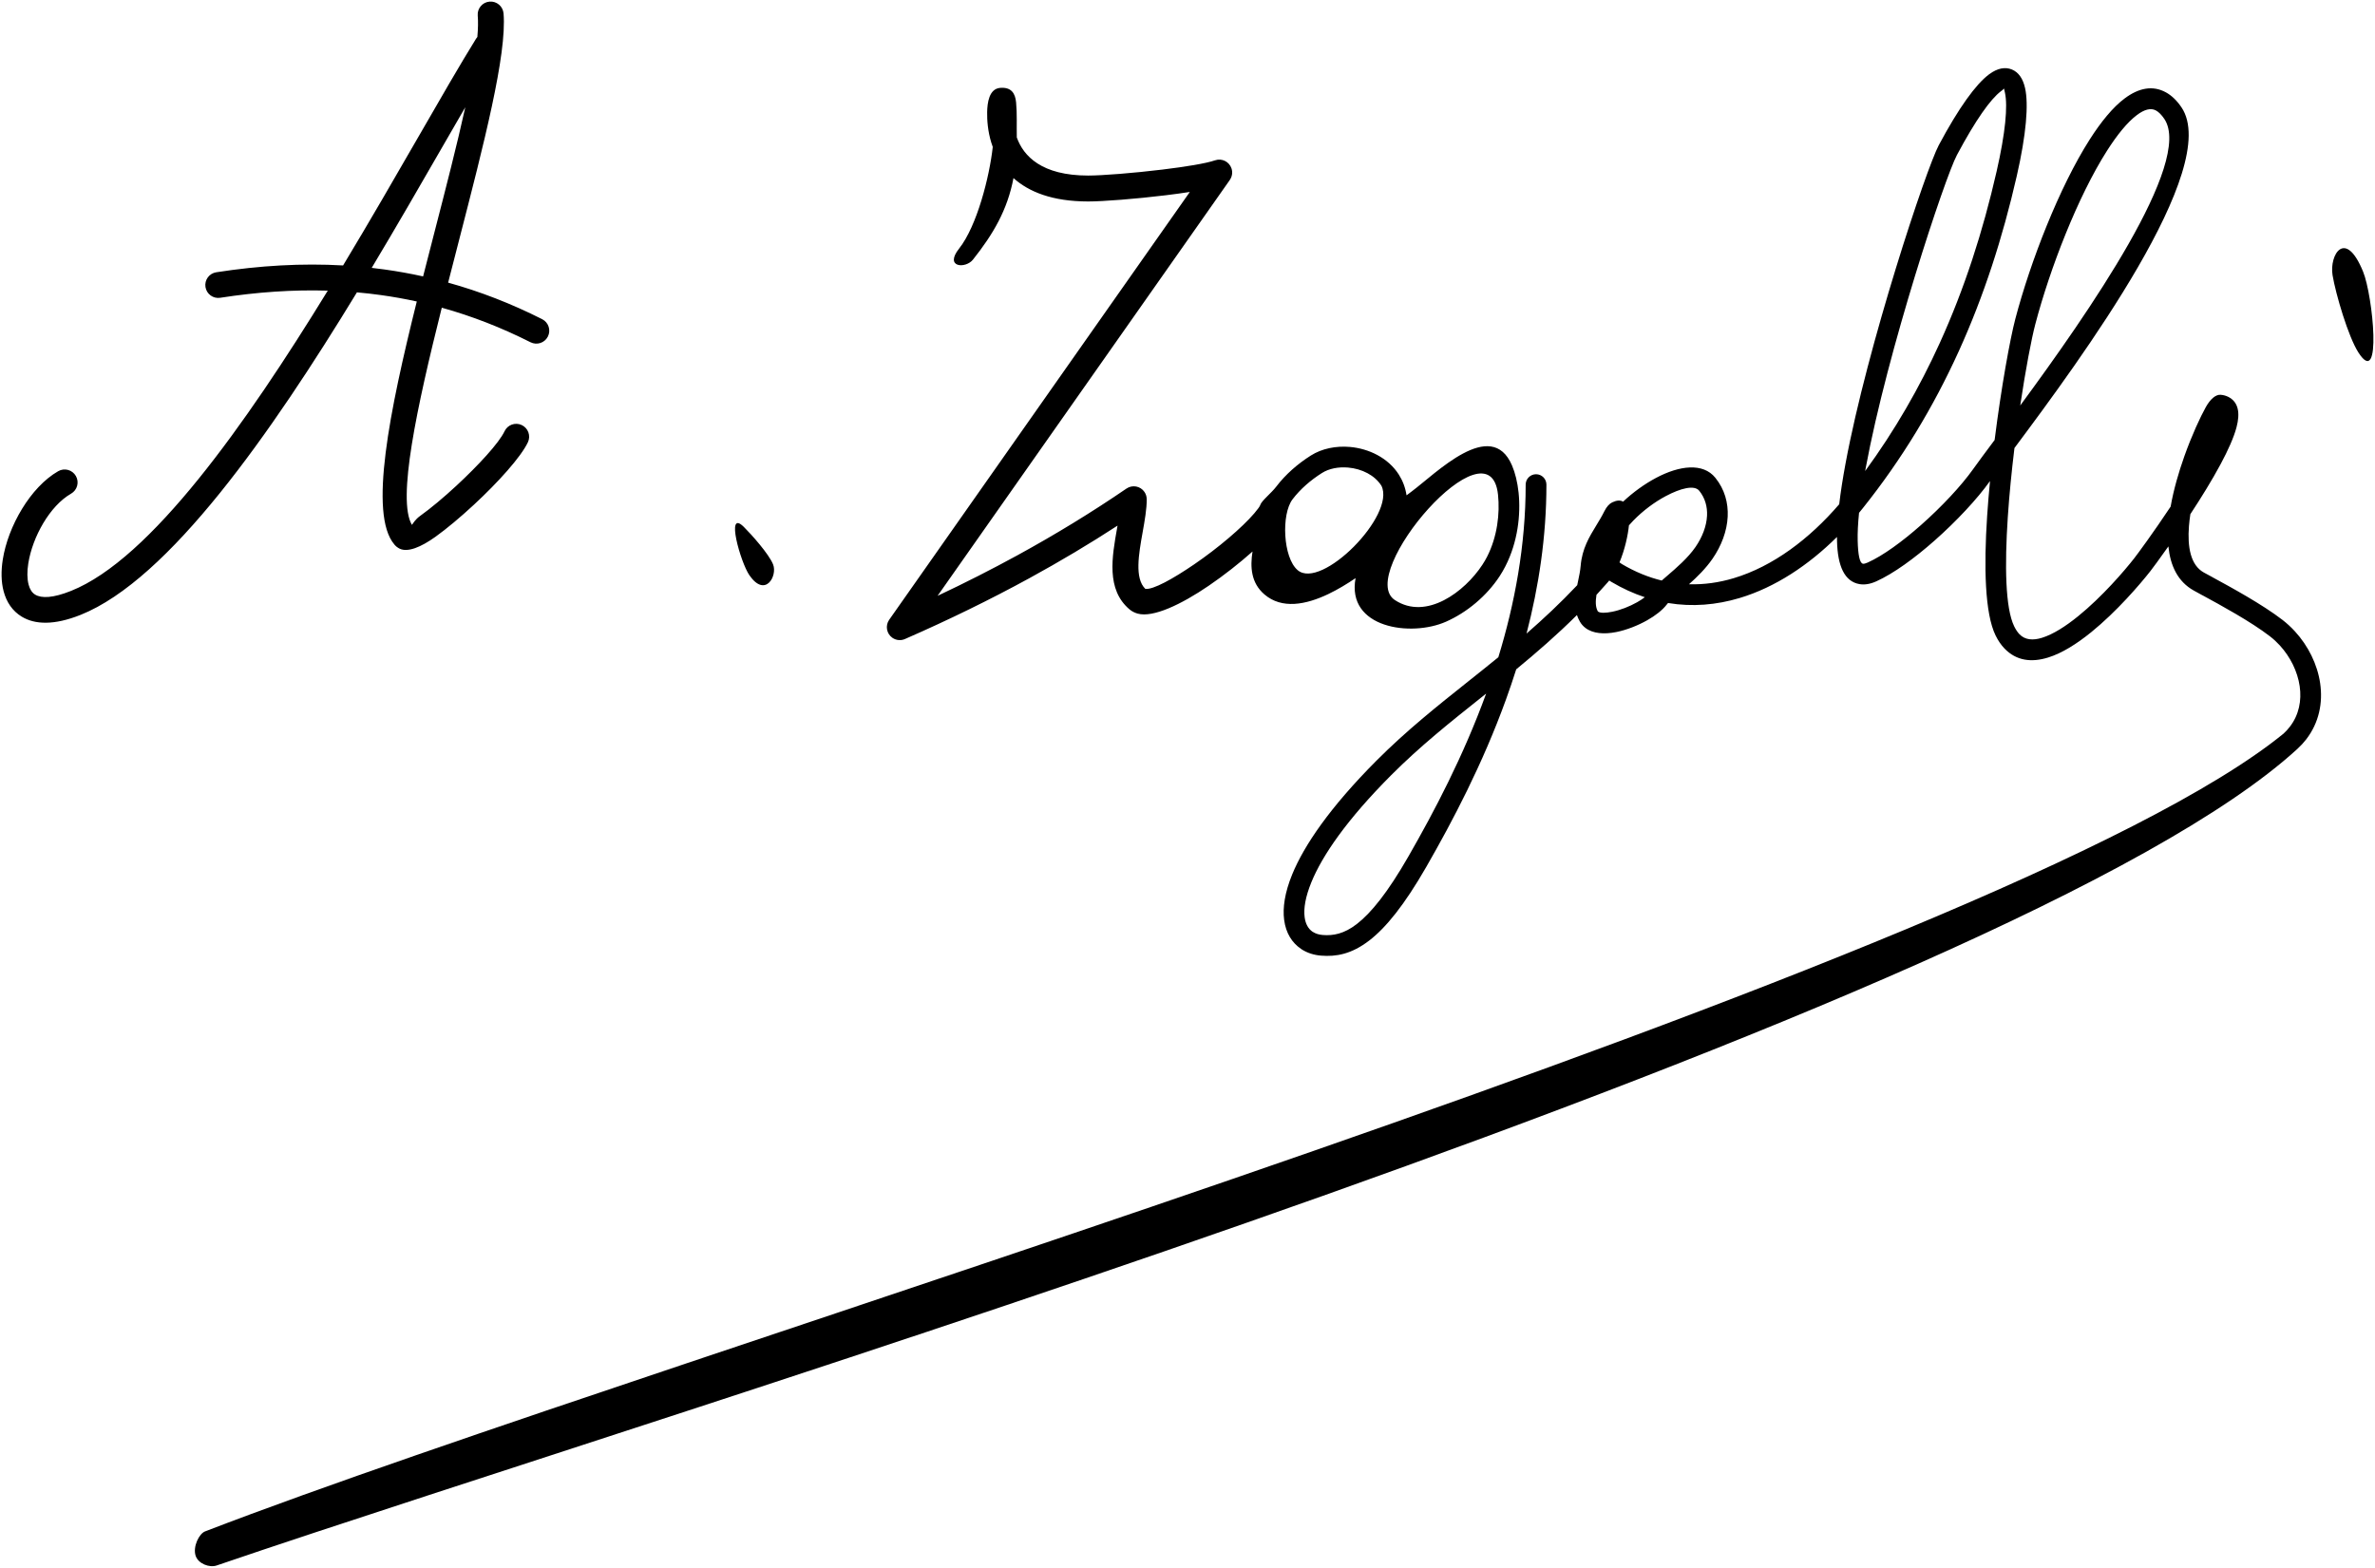 <?xml version="1.0" encoding="utf-8"?>
<!-- Generator: Adobe Illustrator 16.0.0, SVG Export Plug-In . SVG Version: 6.00 Build 0)  -->
<!DOCTYPE svg PUBLIC "-//W3C//DTD SVG 1.1//EN" "http://www.w3.org/Graphics/SVG/1.1/DTD/svg11.dtd">
<svg version="1.1" id="_x23_Layer_1" xmlns="http://www.w3.org/2000/svg" xmlns:xlink="http://www.w3.org/1999/xlink" x="0px"
	 y="0px" width="379.379px" height="250.5px" viewBox="0 0 379.379 250.5" enable-background="new 0 0 379.379 250.5"
	 xml:space="preserve">
<path fill-rule="evenodd" clip-rule="evenodd" d="M80.595,68.909c0.482-1.031,1.709-1.476,2.741-0.994s1.477,1.71,0.995,2.741
	c-1.123,2.387-4.805,6.446-8.604,9.969c-2.165,2.008-4.378,3.865-6.178,5.153c-2.343,1.677-4.413,2.502-5.697,1.898
	c-0.083-0.039-0.161-0.083-0.236-0.131c-0.19-0.116-0.363-0.255-0.512-0.417l-0.113-0.134c-4.112-4.823-0.784-21.274,3.587-38.822
	c-1.892-0.414-3.796-0.755-5.717-1.022c-1.275-0.178-2.557-0.323-3.846-0.437C43.292,69.249,26.994,92.61,12.864,98.25
	c-4.226,1.687-7.294,1.553-9.389,0.283c-1.503-0.911-2.439-2.333-2.897-4.061c-0.398-1.502-0.42-3.25-0.133-5.073
	c0.833-5.293,4.408-11.563,8.854-14.11c0.992-0.567,2.255-0.223,2.822,0.768c0.567,0.992,0.224,2.255-0.768,2.822
	c-3.404,1.95-6.167,6.913-6.834,11.15c-0.2,1.274-0.198,2.446,0.052,3.391c0.19,0.719,0.529,1.278,1.039,1.587
	c1.027,0.623,2.858,0.558,5.734-0.59c12.705-5.072,27.896-26.592,41.015-47.979c-5.568-0.167-11.283,0.225-17.185,1.141
	c-1.125,0.174-2.179-0.597-2.353-1.722c-0.174-1.125,0.597-2.179,1.722-2.353c6.979-1.083,13.713-1.466,20.261-1.092
	c4.329-7.184,8.391-14.235,12.009-20.515c3.549-6.163,6.679-11.596,9.222-15.698c0.064-0.104,0.137-0.202,0.217-0.291
	c0.115-1.33,0.141-2.481,0.06-3.421c-0.094-1.138,0.753-2.138,1.892-2.231c1.139-0.094,2.138,0.753,2.232,1.892
	c0.559,6.512-3.159,20.921-7.087,36.148c-0.588,2.278-1.18,4.575-1.765,6.864c5.086,1.408,10.082,3.345,15.021,5.84
	c1.018,0.514,1.426,1.755,0.913,2.773s-1.755,1.427-2.773,0.913c-4.664-2.355-9.379-4.187-14.175-5.521
	c-3.996,15.941-7.166,30.675-4.771,34.701c0.196-0.221,0.481-0.837,1.339-1.451c1.69-1.21,3.758-2.944,5.774-4.813
	C76.4,74.368,79.71,70.791,80.595,68.909L80.595,68.909z M243.709,77.432c0,9.741-1.745,19.031-4.368,27.587
	c-1.588,1.295-3.173,2.557-4.75,3.813c-5.019,3.997-9.957,7.93-14.712,12.703c-7.423,7.451-11.571,13.54-13.478,18.213
	c-1.176,2.883-1.526,5.304-1.273,7.235c0.277,2.114,1.257,3.66,2.688,4.626l0.136,0.096c0.892,0.567,1.935,0.898,3.071,0.99
	c2.401,0.196,4.877-0.23,7.732-2.44c2.616-2.024,5.557-5.604,9.087-11.754c4.202-7.319,8.98-16.397,12.724-26.738
	c0.57-1.576,1.116-3.182,1.632-4.814c3.229-2.656,6.474-5.471,9.7-8.673c0.115,0.345,0.268,0.69,0.463,1.035
	c0.228,0.403,0.525,0.739,0.882,1.013c1.202,0.926,3.008,1.05,4.92,0.67h0.007c1.643-0.327,3.448-1.036,4.962-1.892
	c1.301-0.736,2.42-1.609,3.095-2.484c0.064-0.084,0.141-0.174,0.225-0.267c3.89,0.649,7.729,0.31,11.418-0.794
	c5.697-1.704,11.01-5.243,15.567-9.759l0.008,0.693c0.098,3.915,1.173,6.423,3.582,6.84c0.808,0.14,1.699,0.003,2.68-0.438
	c2.769-1.246,6.134-3.705,9.305-6.506c3.528-3.117,6.851-6.689,8.839-9.484l0.032-0.045c-0.183,1.877-0.339,3.749-0.46,5.577
	c-0.541,8.177-0.362,15.585,1.341,19.085c0.405,0.833,0.883,1.524,1.42,2.087c1.909,1.999,4.336,2.264,6.956,1.46
	c2.25-0.689,4.64-2.216,6.907-4.054c4.051-3.285,7.788-7.63,9.459-9.767c0.327-0.418,1.425-1.893,2.869-3.942
	c0.308,3.071,1.492,5.624,4.045,7.048c0.717,0.399,1.024,0.567,1.336,0.737l0.125,0.061c2.776,1.507,7.69,4.184,10.707,6.515
	c0.57,0.44,1.098,0.926,1.573,1.445c1.687,1.839,2.843,4.167,3.187,6.533c0.33,2.274-0.105,4.579-1.572,6.479
	c-0.302,0.391-0.64,0.76-1.013,1.103c-44.739,36.408-257.851,98.918-331.957,127.449c-0.992,0.336-2.034,2.458-1.555,3.916
	c0.413,1.26,2.192,1.942,3.346,1.552c74.669-25.531,287.071-88.941,332.39-130.485c0.532-0.488,0.998-0.995,1.401-1.517
	c2.063-2.671,2.683-5.854,2.231-8.962c-0.438-3.017-1.899-5.972-4.026-8.292c-0.618-0.673-1.284-1.29-1.987-1.833
	c-3.219-2.486-8.292-5.249-11.152-6.802l-0.12-0.072l-1.31-0.71c-2.096-1.168-2.628-4.045-2.363-7.414
	c0.049-0.622,0.125-1.257,0.224-1.901c1.713-2.607,3.467-5.437,4.849-8.019c1.173-2.192,2.092-4.231,2.522-5.856
	c0.607-2.293,0.316-4.031-1.292-4.858l-0.13-0.06c-0.337-0.154-0.707-0.25-1.111-0.282c-0.771-0.061-1.639,0.658-2.376,1.981
	c-0.868,1.557-2.229,4.478-3.43,7.859c-0.894,2.518-1.708,5.311-2.185,8.028c-2.748,4.144-5.303,7.6-5.826,8.27
	c-1.583,2.023-5.119,6.137-8.942,9.236c-1.97,1.597-3.991,2.906-5.794,3.459c-1.432,0.439-2.699,0.354-3.593-0.581
	c-0.299-0.313-0.58-0.729-0.838-1.26c-1.421-2.917-1.526-9.748-1.019-17.428c0.24-3.617,0.619-7.402,1.064-11.055
	c10.492-14.066,33.185-44.814,26.682-54.438c-0.75-1.111-1.583-1.896-2.481-2.391c-2.135-1.174-4.368-0.701-6.604,0.974
	c-1.863,1.396-3.753,3.697-5.58,6.562c-4.858,7.616-9.465,19.491-11.875,28.65c-0.839,3.189-2.239,10.867-3.309,19.354l-0.069,0.094
	c-1.399,1.874-2.533,3.395-3.388,4.596c-1.858,2.612-4.991,5.975-8.334,8.929c-2.938,2.595-6.013,4.853-8.478,5.962
	c-0.353,0.158-0.605,0.219-0.766,0.192c-0.528-0.092-0.784-1.447-0.84-3.657c-0.032-1.288,0.046-2.795,0.217-4.477l0.604-0.742
	c6.27-7.852,11.298-16.206,15.32-25.063c4.011-8.829,7.021-18.167,9.27-28.011c1.518-6.651,1.907-11.433,1.332-14.03
	c-0.343-1.547-1.053-2.555-2.108-2.989c-1.089-0.449-2.306-0.21-3.62,0.75l-0.098,0.077c-2.037,1.544-4.748,5.235-7.974,11.287
	c-1.961,3.678-11.377,31.921-14.894,50.901c-0.426,2.296-0.767,4.466-1,6.45c-4.739,5.519-10.572,9.936-16.865,11.818
	c-2.32,0.694-4.709,1.04-7.134,0.966c1.312-1.169,2.683-2.512,3.764-4.08c1.413-2.049,2.311-4.404,2.421-6.726
	c0.104-2.196-0.479-4.352-1.968-6.202c-1.972-2.453-5.754-1.967-9.491,0.021c-1.824,0.971-3.668,2.304-5.247,3.789
	c-0.438-0.258-1.017-0.232-1.739,0.114c-0.459,0.22-0.89,0.683-1.261,1.431c-0.373,0.757-0.814,1.481-1.249,2.193
	c-1.172,1.922-2.3,3.773-2.531,6.517c-0.068,0.812-0.245,1.646-0.417,2.457l-0.133,0.636c-2.674,2.835-5.381,5.367-8.095,7.729
	c1.949-7.503,3.175-15.492,3.175-23.802c0-0.915-0.741-1.656-1.656-1.656C244.451,75.776,243.709,76.517,243.709,77.432
	L243.709,77.432z M224.971,136.859c-3.298,5.746-5.949,9.016-8.233,10.784c-2.045,1.583-3.783,1.891-5.455,1.754
	c-0.595-0.048-1.125-0.211-1.558-0.486l-0.086-0.051c-0.646-0.45-1.096-1.217-1.238-2.304c-0.182-1.385,0.116-3.235,1.066-5.566
	c1.76-4.315,5.676-10.022,12.753-17.126c4.604-4.621,9.476-8.501,14.428-12.445l0.745-0.594
	C233.752,120.838,229.084,129.696,224.971,136.859L224.971,136.859z M256.817,93.045l0.237-0.286
	c0.107,0.071,0.218,0.141,0.334,0.209c1.781,1.055,3.568,1.867,5.352,2.459c-0.355,0.271-0.775,0.542-1.237,0.804
	c-1.213,0.686-2.662,1.254-3.979,1.518c-1.046,0.207-1.908,0.235-2.263-0.038l-0.028-0.03c-0.395-0.699-0.374-1.618-0.215-2.637
	C255.619,94.395,256.218,93.729,256.817,93.045L256.817,93.045z M260.204,83.942c0.228-0.262,0.467-0.521,0.718-0.779
	c1.493-1.532,3.337-2.92,5.149-3.884c2.381-1.267,4.584-1.834,5.364-0.862c0.942,1.171,1.312,2.555,1.244,3.977
	c-0.081,1.688-0.763,3.444-1.84,5.005c-1.211,1.756-3.014,3.306-4.519,4.6l-0.879,0.762c-2.118-0.518-4.249-1.38-6.373-2.637
	c-0.138-0.082-0.262-0.17-0.372-0.262C259.544,87.831,260.042,85.568,260.204,83.942L260.204,83.942z M297.937,75.265l0.102-0.55
	c3.467-18.709,12.653-46.372,14.557-49.944c2.996-5.619,5.372-8.939,7.035-10.199l0.078-0.054c0.313-0.228,0.379-0.376,0.413-0.362
	l0.143,0.648c0.475,2.142,0.077,6.42-1.332,12.595c-2.195,9.612-5.139,18.738-9.063,27.376
	C306.613,61.944,302.68,68.774,297.937,75.265L297.937,75.265z M322.708,64.791c0.867-5.812,1.796-10.661,2.413-13.005
	c2.342-8.901,6.792-20.399,11.46-27.719c1.624-2.545,3.249-4.549,4.779-5.696c1.157-0.867,2.197-1.175,3.034-0.715
	c0.438,0.241,0.883,0.681,1.33,1.343C350.376,25.884,333.533,50.083,322.708,64.791L322.708,64.791z M222.821,95.884
	c-6.365-4.168,15.17-29.176,16.469-16.842c0.313,2.988-0.102,6.696-1.749,9.922c-0.211,0.413-0.466,0.847-0.76,1.295
	C233.988,94.523,227.865,99.186,222.821,95.884L222.821,95.884z M225.47,78.55c3.871-2.87,12.729-11.952,16.055-4.184
	c0.504,1.178,0.875,2.673,1.05,4.339c0.37,3.518-0.13,7.906-2.098,11.759c-0.293,0.575-0.604,1.111-0.928,1.605
	c-2.072,3.163-5.225,5.789-8.56,7.265c-5.62,2.489-15.934,1.024-14.452-6.958c-1.334,0.905-2.822,1.812-4.347,2.541
	c-3.61,1.726-7.422,2.441-10.197,0.074c-2.176-1.855-2.302-4.411-1.919-6.868c-2.066,1.847-4.555,3.804-7.008,5.478
	c-4.391,2.994-8.888,5.126-11.337,4.443c-0.499-0.139-0.943-0.368-1.326-0.695c-3.708-3.164-2.787-8.329-1.949-13.03l0.06-0.334
	c-4.476,2.913-9.171,5.713-14.084,8.4c-6.264,3.424-12.858,6.649-19.78,9.677c-0.657,0.326-1.467,0.292-2.109-0.16
	c-0.933-0.656-1.157-1.945-0.501-2.878l48.021-68.356c-1.213,0.19-2.518,0.368-3.848,0.53c-4.802,0.586-10.04,0.992-12.39,0.992
	c-5.771,0-9.516-1.566-11.932-3.737c-0.969,5.109-3.249,8.968-6.47,13.028c-1.185,1.49-4.628,1.271-2.212-1.768
	c2.854-3.599,4.865-11.536,5.372-16.238c-0.082-0.226-0.158-0.451-0.228-0.674c-0.567-1.838-0.69-3.596-0.666-4.89
	c0.028-1.477,0.298-3.731,2.088-3.872c1.754-0.139,2.404,0.846,2.537,2.335c0.17,1.783,0.071,3.772,0.11,5.582
	c1.063,2.978,3.963,6.093,11.399,6.093c2.22,0,7.243-0.392,11.889-0.959c3.608-0.44,6.924-0.971,8.383-1.475
	c1.076-0.371,2.249,0.201,2.619,1.277c0.224,0.649,0.104,1.334-0.263,1.856l0.004,0.003l-46.683,66.45
	c4.38-2.064,8.608-4.211,12.685-6.44c6.15-3.363,11.982-6.93,17.49-10.7c0.942-0.643,2.228-0.4,2.87,0.542
	c0.243,0.356,0.36,0.762,0.359,1.164h0.005c0,1.599-0.32,3.392-0.653,5.262c-0.627,3.515-1.313,7.367,0.428,9.062
	c1.232,0.163,4.395-1.591,7.781-3.902c3.815-2.603,7.674-5.882,9.631-8.177c0.547-0.641,0.889-1.111,0.951-1.334
	c0.174-0.631,1.799-1.934,2.523-2.888c1.521-2.002,3.46-3.68,5.552-5.005c1.763-1.118,4.019-1.568,6.24-1.374
	c1.511,0.132,3.026,0.564,4.375,1.288c1.386,0.744,2.596,1.795,3.452,3.147c0.608,0.96,1.036,2.061,1.222,3.297
	C224.941,78.945,225.204,78.748,225.47,78.55L225.47,78.55z M220.668,77.618c2.331,4.701-9.609,16.735-13.389,13.477
	c-2.331-1.988-2.635-8.912-0.811-11.313c1.253-1.65,2.898-3.063,4.698-4.203c1.135-0.719,2.65-1.004,4.183-0.87
	c1.084,0.095,2.157,0.397,3.096,0.901C219.348,76.094,220.128,76.767,220.668,77.618L220.668,77.618z M376.743,56.347
	c-1.635-2.526-3.644-9.378-4.142-12.367c-0.541-3.251,2.022-7.552,4.87-0.588C379.051,47.256,380.529,62.198,376.743,56.347
	L376.743,56.347z M118.802,84.177c1.214,1.2,4.014,4.322,4.691,6.009c0.731,1.819-1.24,5.408-3.786,1.727
	C118.294,89.869,115.852,81.262,118.802,84.177L118.802,84.177z M67.586,44.166c0.585-2.298,1.179-4.602,1.769-6.888
	c1.852-7.178,3.656-14.17,4.969-20.142c-1.242,2.138-2.557,4.421-3.936,6.815c-3.34,5.799-7.051,12.241-11.011,18.849
	c0.685,0.077,1.368,0.164,2.048,0.258C63.496,43.347,65.548,43.716,67.586,44.166z"/>
</svg>
